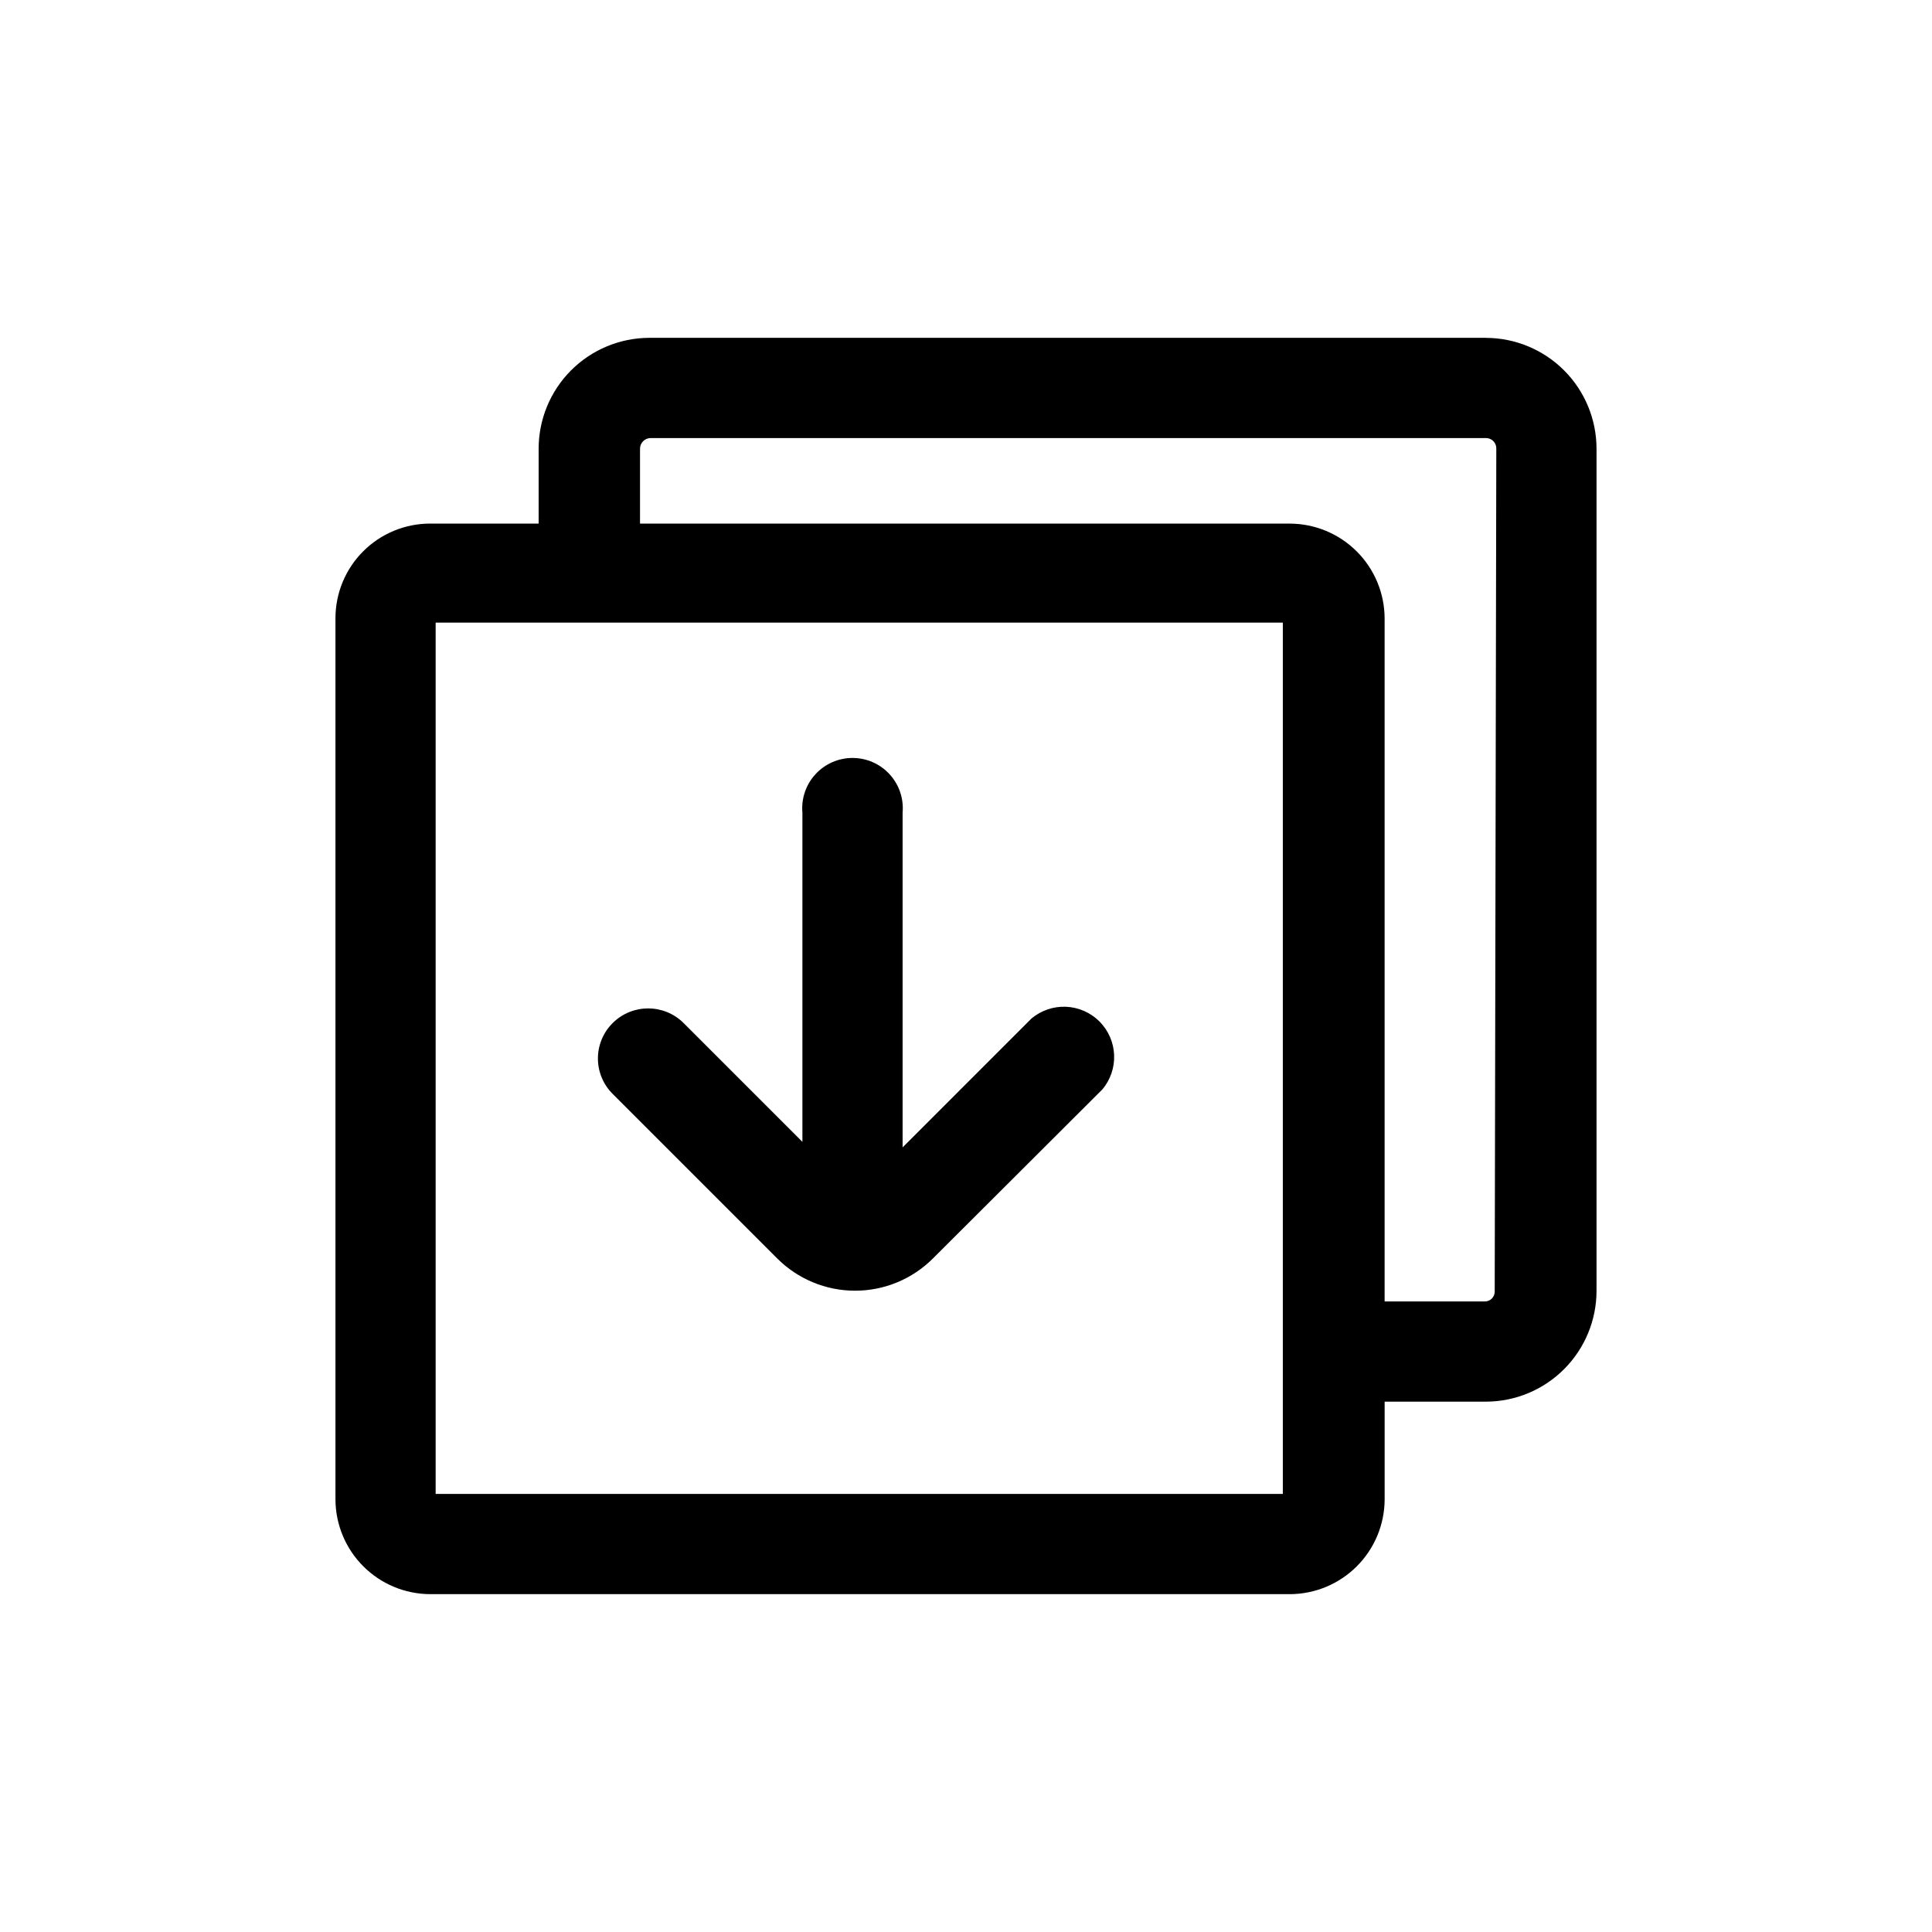 <?xml version="1.0" encoding="UTF-8"?>
<!-- Uploaded to: SVG Repo, www.svgrepo.com, Generator: SVG Repo Mixer Tools -->
<svg fill="#000000" width="800px" height="800px" version="1.1" viewBox="144 144 512 512" xmlns="http://www.w3.org/2000/svg">
 <g>
  <path d="m537.81 233.53h-221.78c-7.777 0.027-15.227 3.137-20.715 8.645-5.488 5.508-8.57 12.969-8.57 20.746v19.836h-28.758c-6.652 0-13.035 2.644-17.738 7.348-4.707 4.703-7.348 11.086-7.348 17.738v233.54c0.027 6.644 2.68 13.012 7.379 17.707 4.695 4.699 11.062 7.352 17.707 7.379h227.87c6.644-0.027 13.008-2.68 17.707-7.379 4.699-4.695 7.352-11.062 7.379-17.707v-25.926h26.871c7.773-0.027 15.223-3.133 20.711-8.645 5.488-5.508 8.57-12.965 8.57-20.742v-223.14c0-7.777-3.082-15.238-8.57-20.746-5.488-5.508-12.938-8.617-20.711-8.645zm-53.848 306.38h-224.51v-230.91h224.51zm56.152-53.738h0.004c0.031 0.73-0.25 1.441-0.766 1.961-0.52 0.52-1.23 0.797-1.965 0.766h-26.449v-181.05c-0.027-6.644-2.68-13.008-7.379-17.707s-11.062-7.352-17.707-7.379h-172.24v-19.836c-0.004-1.527 1.203-2.777 2.727-2.836h221.47c0.742 0 1.453 0.301 1.965 0.836 0.516 0.535 0.793 1.258 0.762 2z"/>
  <path d="m349.93 477.46c5.473 5.496 12.914 8.59 20.676 8.59s15.203-3.094 20.676-8.59l44.816-44.715h0.004c4.488-5.293 4.164-13.141-0.742-18.047s-12.754-5.227-18.047-0.742l-34.113 34.113v-88.691c0.332-3.727-0.914-7.422-3.441-10.18-2.523-2.762-6.094-4.332-9.836-4.332-3.738 0-7.309 1.57-9.832 4.332-2.527 2.758-3.777 6.453-3.445 10.18v87.223l-31.488-31.488c-5.195-5.164-13.59-5.164-18.785 0-2.508 2.484-3.918 5.863-3.918 9.395 0 3.527 1.41 6.91 3.918 9.395z"/>
 </g>
</svg>